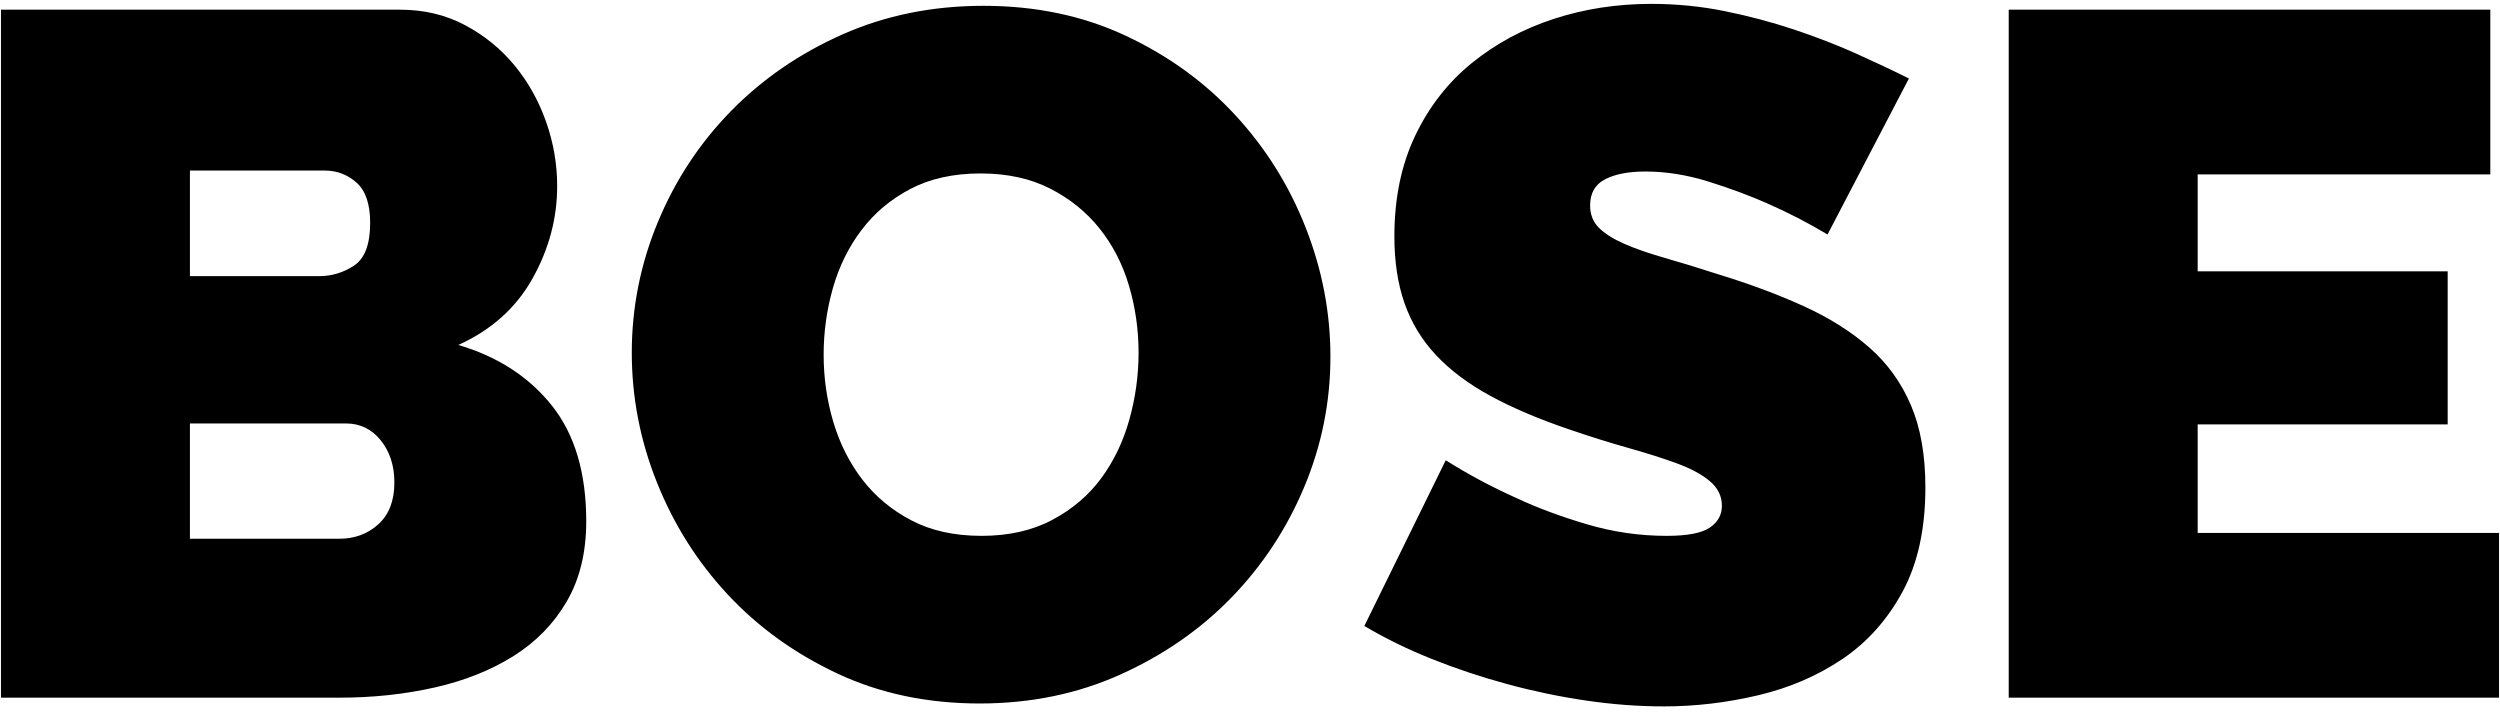 <?xml version="1.0" encoding="UTF-8"?>
<svg width="129px" height="37px" viewBox="0 0 129 37" version="1.1" xmlns="http://www.w3.org/2000/svg" xmlns:xlink="http://www.w3.org/1999/xlink">
    <!-- Generator: Sketch 55.2 (78181) - https://sketchapp.com -->
    <title>BOSE</title>
    <desc>Created with Sketch.</desc>
    <g id="Page-1" stroke="none" stroke-width="1" fill="none" fill-rule="evenodd">
        <g id="9" transform="translate(-755, -869)" fill="#000000" fill-rule="nonzero">
            <path d="M785.25,895.9 C785.25,897.5 784.917,898.875 784.25,900.025 C783.583,901.175 782.667,902.117 781.5,902.85 C780.333,903.583 778.975,904.125 777.425,904.475 C775.875,904.825 774.233,905 772.5,905 L755.05,905 L755.05,869.5 L775.65,869.5 C776.883,869.5 778,869.767 779,870.3 C780,870.833 780.85,871.525 781.55,872.375 C782.25,873.225 782.792,874.192 783.175,875.275 C783.558,876.358 783.75,877.467 783.75,878.6 C783.75,880.267 783.325,881.858 782.475,883.375 C781.625,884.892 780.35,886.033 778.65,886.8 C780.683,887.4 782.292,888.442 783.475,889.925 C784.658,891.408 785.25,893.4 785.25,895.9 Z M775.35,893.9 C775.35,893.033 775.117,892.308 774.65,891.725 C774.183,891.142 773.583,890.85 772.85,890.85 L764.8,890.85 L764.8,896.8 L772.5,896.8 C773.3,896.8 773.975,896.55 774.525,896.05 C775.075,895.55 775.35,894.833 775.35,893.9 Z M764.8,877.8 L764.8,883.25 L771.45,883.25 C772.117,883.25 772.725,883.067 773.275,882.7 C773.825,882.333 774.1,881.6 774.1,880.5 C774.1,879.533 773.867,878.842 773.4,878.425 C772.933,878.008 772.383,877.8 771.75,877.8 L764.8,877.8 Z M805.55,905.3 C802.85,905.3 800.4,904.783 798.2,903.75 C796,902.717 794.117,901.358 792.55,899.675 C790.983,897.992 789.767,896.067 788.9,893.9 C788.033,891.733 787.6,889.5 787.6,887.2 C787.6,884.867 788.05,882.617 788.95,880.45 C789.85,878.283 791.108,876.375 792.725,874.725 C794.342,873.075 796.258,871.758 798.475,870.775 C800.692,869.792 803.117,869.3 805.75,869.3 C808.45,869.3 810.9,869.817 813.1,870.85 C815.3,871.883 817.183,873.25 818.75,874.95 C820.317,876.65 821.525,878.583 822.375,880.75 C823.225,882.917 823.65,885.133 823.65,887.4 C823.65,889.733 823.2,891.975 822.3,894.125 C821.4,896.275 820.15,898.175 818.55,899.825 C816.95,901.475 815.042,902.8 812.825,903.8 C810.608,904.8 808.183,905.3 805.55,905.3 Z M797.5,887.3 C797.5,888.5 797.667,889.658 798,890.775 C798.333,891.892 798.833,892.883 799.5,893.75 C800.167,894.617 801.008,895.317 802.025,895.85 C803.042,896.383 804.25,896.65 805.65,896.65 C807.05,896.65 808.267,896.375 809.3,895.825 C810.333,895.275 811.175,894.558 811.825,893.675 C812.475,892.792 812.958,891.783 813.275,890.65 C813.592,889.517 813.75,888.367 813.75,887.2 C813.75,886 813.583,884.842 813.25,883.725 C812.917,882.608 812.408,881.625 811.725,880.775 C811.042,879.925 810.192,879.242 809.175,878.725 C808.158,878.208 806.967,877.95 805.6,877.95 C804.2,877.95 802.992,878.217 801.975,878.75 C800.958,879.283 800.117,879.992 799.45,880.875 C798.783,881.758 798.292,882.758 797.975,883.875 C797.658,884.992 797.5,886.133 797.5,887.3 Z M849.3,881.1 C848.3,880.5 847.267,879.967 846.2,879.5 C845.3,879.1 844.292,878.725 843.175,878.375 C842.058,878.025 840.967,877.85 839.9,877.85 C839.033,877.85 838.342,877.983 837.825,878.25 C837.308,878.517 837.05,878.967 837.05,879.6 C837.05,880.067 837.2,880.45 837.5,880.75 C837.8,881.05 838.233,881.325 838.8,881.575 C839.367,881.825 840.058,882.067 840.875,882.3 C841.692,882.533 842.617,882.817 843.65,883.15 C845.283,883.65 846.758,884.2 848.075,884.8 C849.392,885.4 850.517,886.108 851.45,886.925 C852.383,887.742 853.1,888.733 853.6,889.9 C854.1,891.067 854.35,892.483 854.35,894.15 C854.35,896.283 853.958,898.075 853.175,899.525 C852.392,900.975 851.358,902.133 850.075,903 C848.792,903.867 847.342,904.492 845.725,904.875 C844.108,905.258 842.483,905.45 840.85,905.45 C839.55,905.45 838.217,905.35 836.85,905.15 C835.483,904.95 834.125,904.667 832.775,904.3 C831.425,903.933 830.125,903.5 828.875,903 C827.625,902.5 826.467,901.933 825.4,901.3 L829.6,892.75 C830.767,893.483 831.983,894.133 833.25,894.7 C834.317,895.2 835.525,895.65 836.875,896.05 C838.225,896.45 839.6,896.65 841,896.65 C842.067,896.65 842.808,896.508 843.225,896.225 C843.642,895.942 843.85,895.567 843.85,895.1 C843.85,894.6 843.642,894.175 843.225,893.825 C842.808,893.475 842.233,893.167 841.5,892.9 C840.767,892.633 839.925,892.367 838.975,892.1 C838.025,891.833 837.017,891.517 835.95,891.15 C834.383,890.617 833.033,890.042 831.9,889.425 C830.767,888.808 829.833,888.108 829.1,887.325 C828.367,886.542 827.825,885.65 827.475,884.65 C827.125,883.65 826.95,882.5 826.95,881.2 C826.95,879.233 827.308,877.5 828.025,876 C828.742,874.5 829.717,873.25 830.95,872.25 C832.183,871.25 833.592,870.492 835.175,869.975 C836.758,869.458 838.433,869.2 840.2,869.2 C841.5,869.2 842.767,869.325 844,869.575 C845.233,869.825 846.425,870.142 847.575,870.525 C848.725,870.908 849.8,871.325 850.8,871.775 C851.8,872.225 852.7,872.65 853.5,873.05 L849.3,881.1 Z M883.95,896.5 L883.95,905 L858.65,905 L858.65,869.5 L883.5,869.5 L883.5,878 L868.4,878 L868.4,883 L881.3,883 L881.3,890.9 L868.4,890.9 L868.4,896.5 L883.95,896.5 Z" id="BOSE"></path>
        </g>
    </g>
</svg>